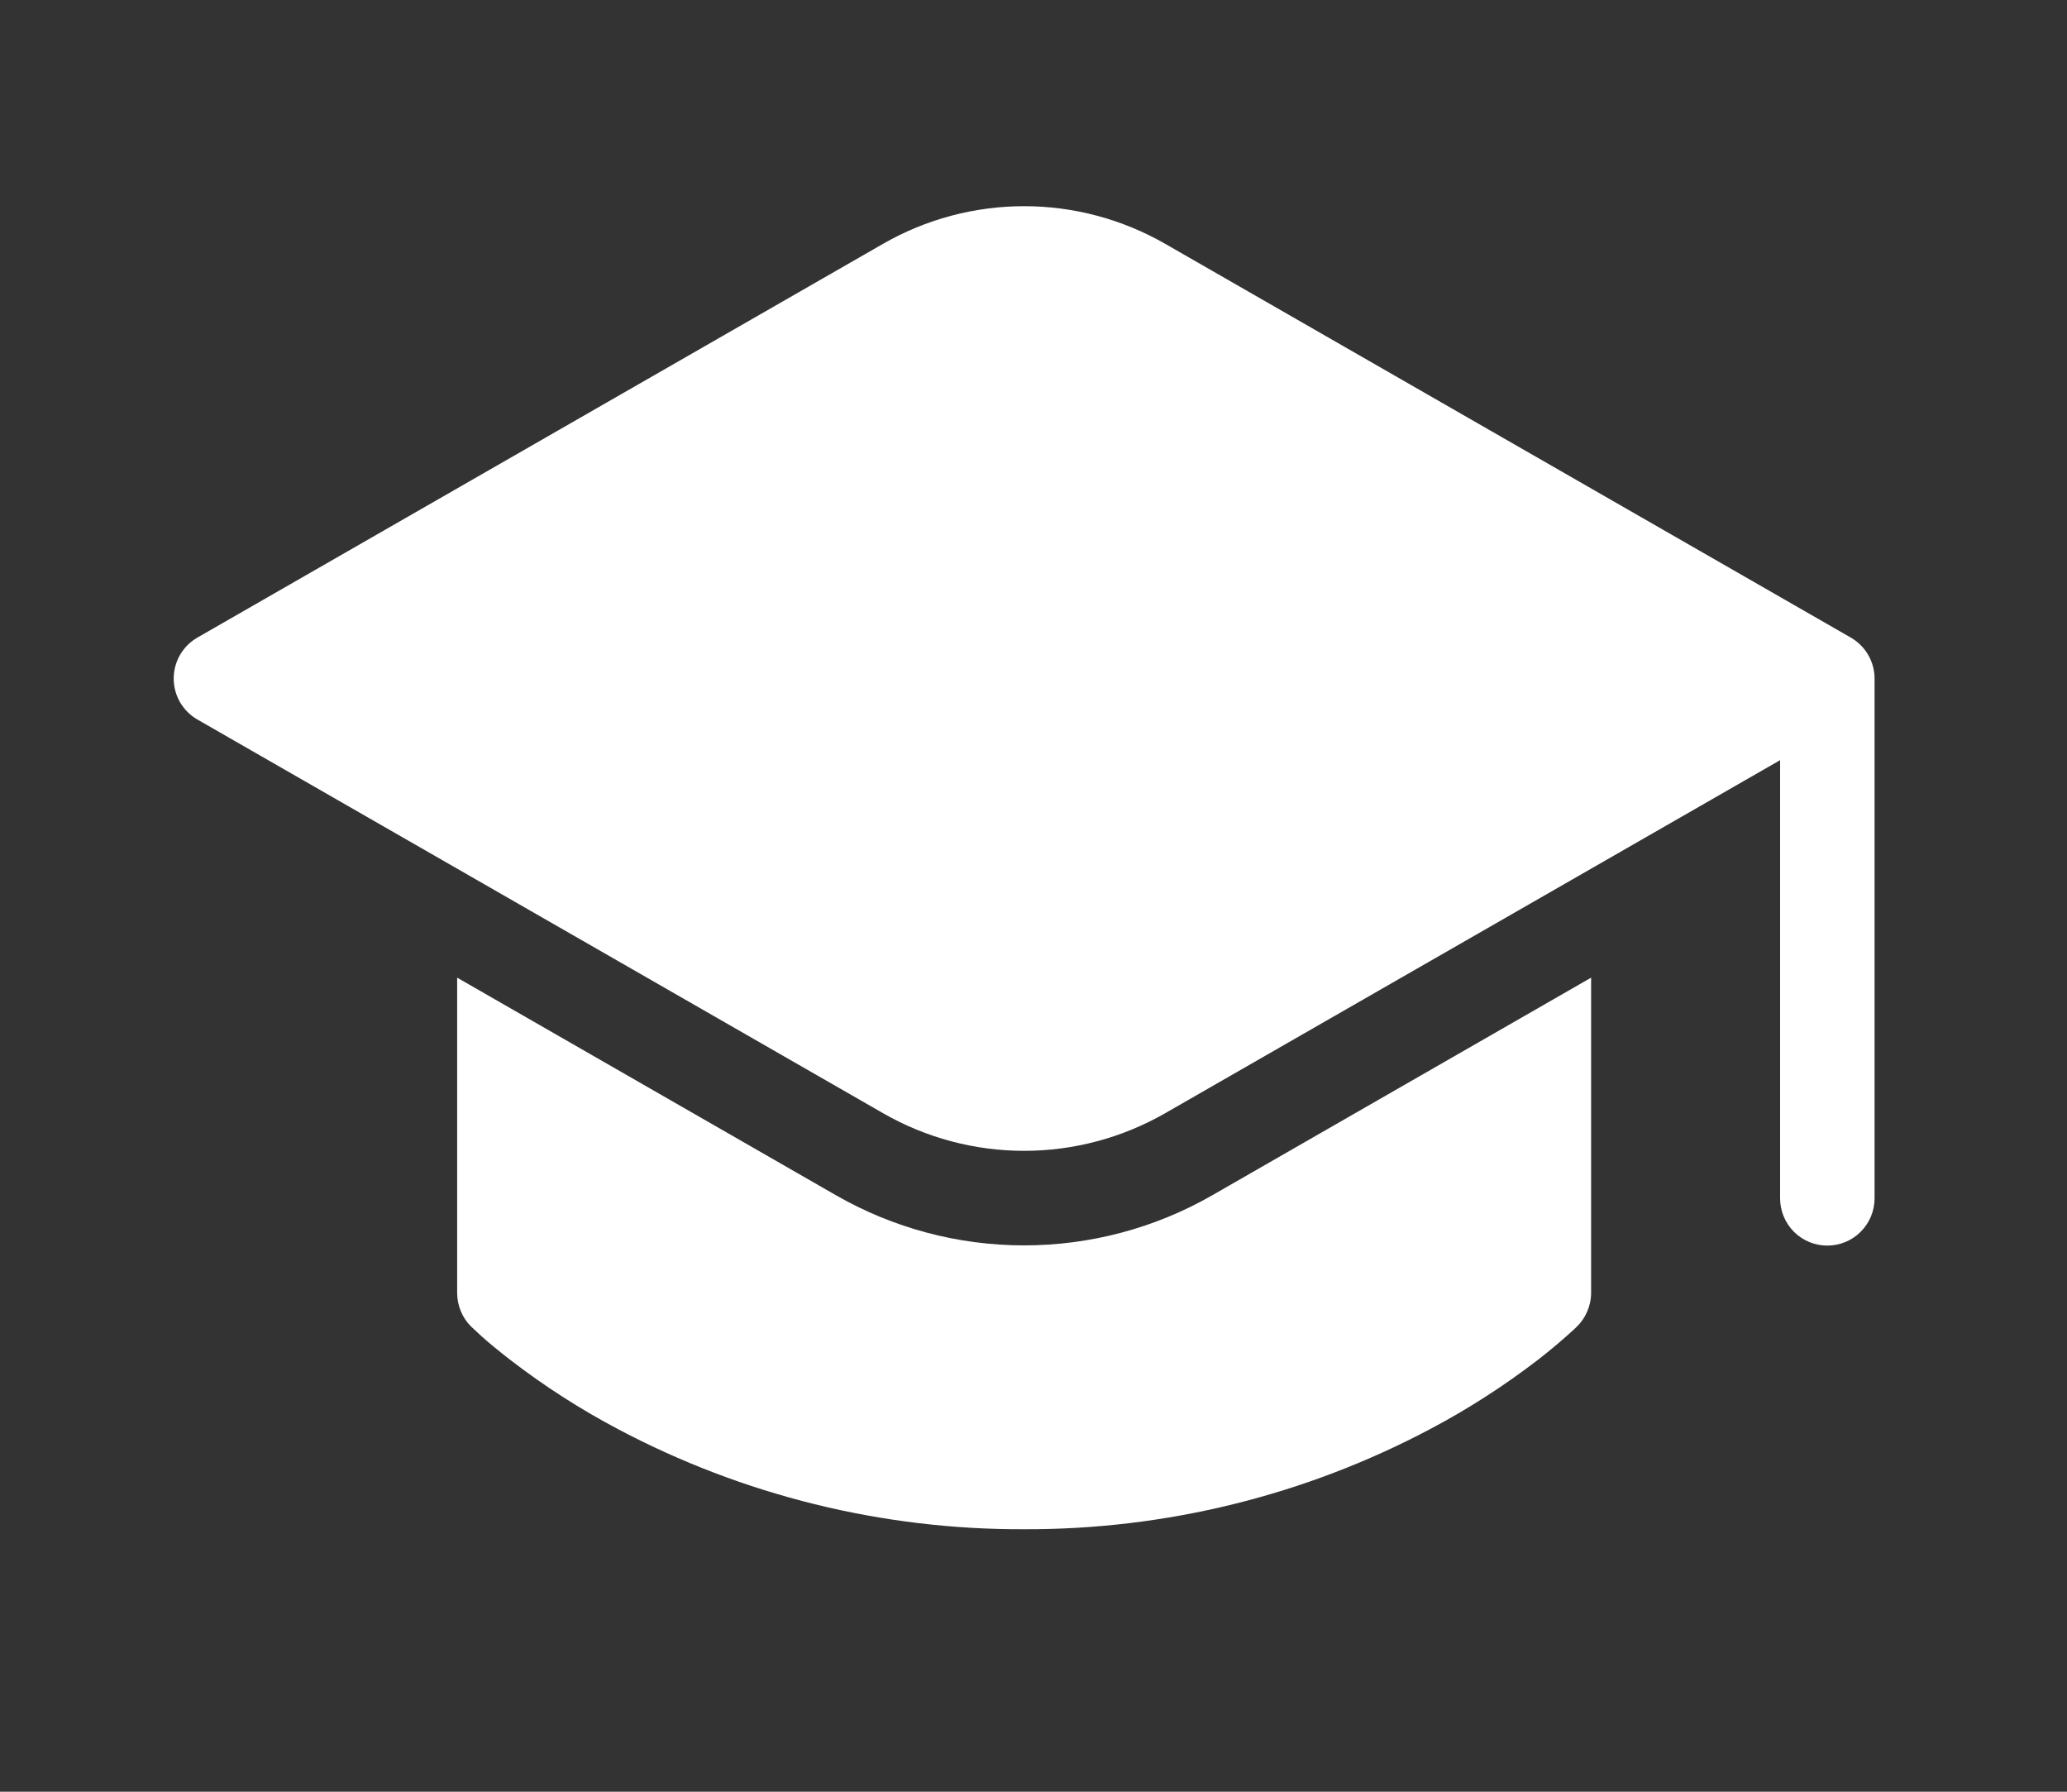 <?xml version="1.0" encoding="UTF-8"?> <svg xmlns="http://www.w3.org/2000/svg" width="30" height="26" viewBox="0 0 30 26" fill="none"><rect x="0" y="0" width="30" height="26" fill="#333333" stroke="none"/><path d="M23.093 18.762L23.093 14.187L17.596 17.344C16.765 17.821 15.823 18.072 14.864 18.072C13.905 18.072 12.963 17.821 12.132 17.344L6.635 14.187L6.635 18.762C6.635 18.852 6.653 18.941 6.687 19.024C6.721 19.108 6.772 19.184 6.835 19.247L6.838 19.249L6.841 19.253L6.85 19.261L6.882 19.291L6.992 19.393C7.088 19.48 7.225 19.593 7.405 19.733C7.897 20.112 8.42 20.448 8.969 20.738C10.785 21.7 12.809 22.199 14.864 22.191C16.919 22.198 18.943 21.699 20.758 20.737C21.307 20.447 21.83 20.11 22.322 19.732C22.503 19.592 22.677 19.444 22.846 19.29L22.877 19.26C22.945 19.196 22.999 19.119 23.036 19.033C23.073 18.947 23.093 18.855 23.093 18.762ZM2.865 10.441L12.815 16.153C13.438 16.511 14.145 16.7 14.864 16.7C15.583 16.7 16.289 16.511 16.913 16.153L25.836 11.031L25.836 17.389C25.836 17.571 25.908 17.745 26.036 17.874C26.165 18.003 26.339 18.075 26.521 18.075C26.703 18.075 26.878 18.003 27.006 17.874C27.135 17.745 27.207 17.571 27.207 17.389L27.207 9.847C27.207 9.724 27.174 9.602 27.11 9.496C27.047 9.39 26.956 9.303 26.848 9.244L16.913 3.539C16.289 3.181 15.583 2.992 14.864 2.992C14.145 2.992 13.438 3.181 12.815 3.539L2.865 9.252C2.76 9.312 2.674 9.399 2.613 9.503C2.553 9.608 2.521 9.726 2.521 9.847C2.521 9.967 2.553 10.086 2.613 10.19C2.674 10.294 2.76 10.381 2.865 10.441Z" fill="white"></path></svg> 